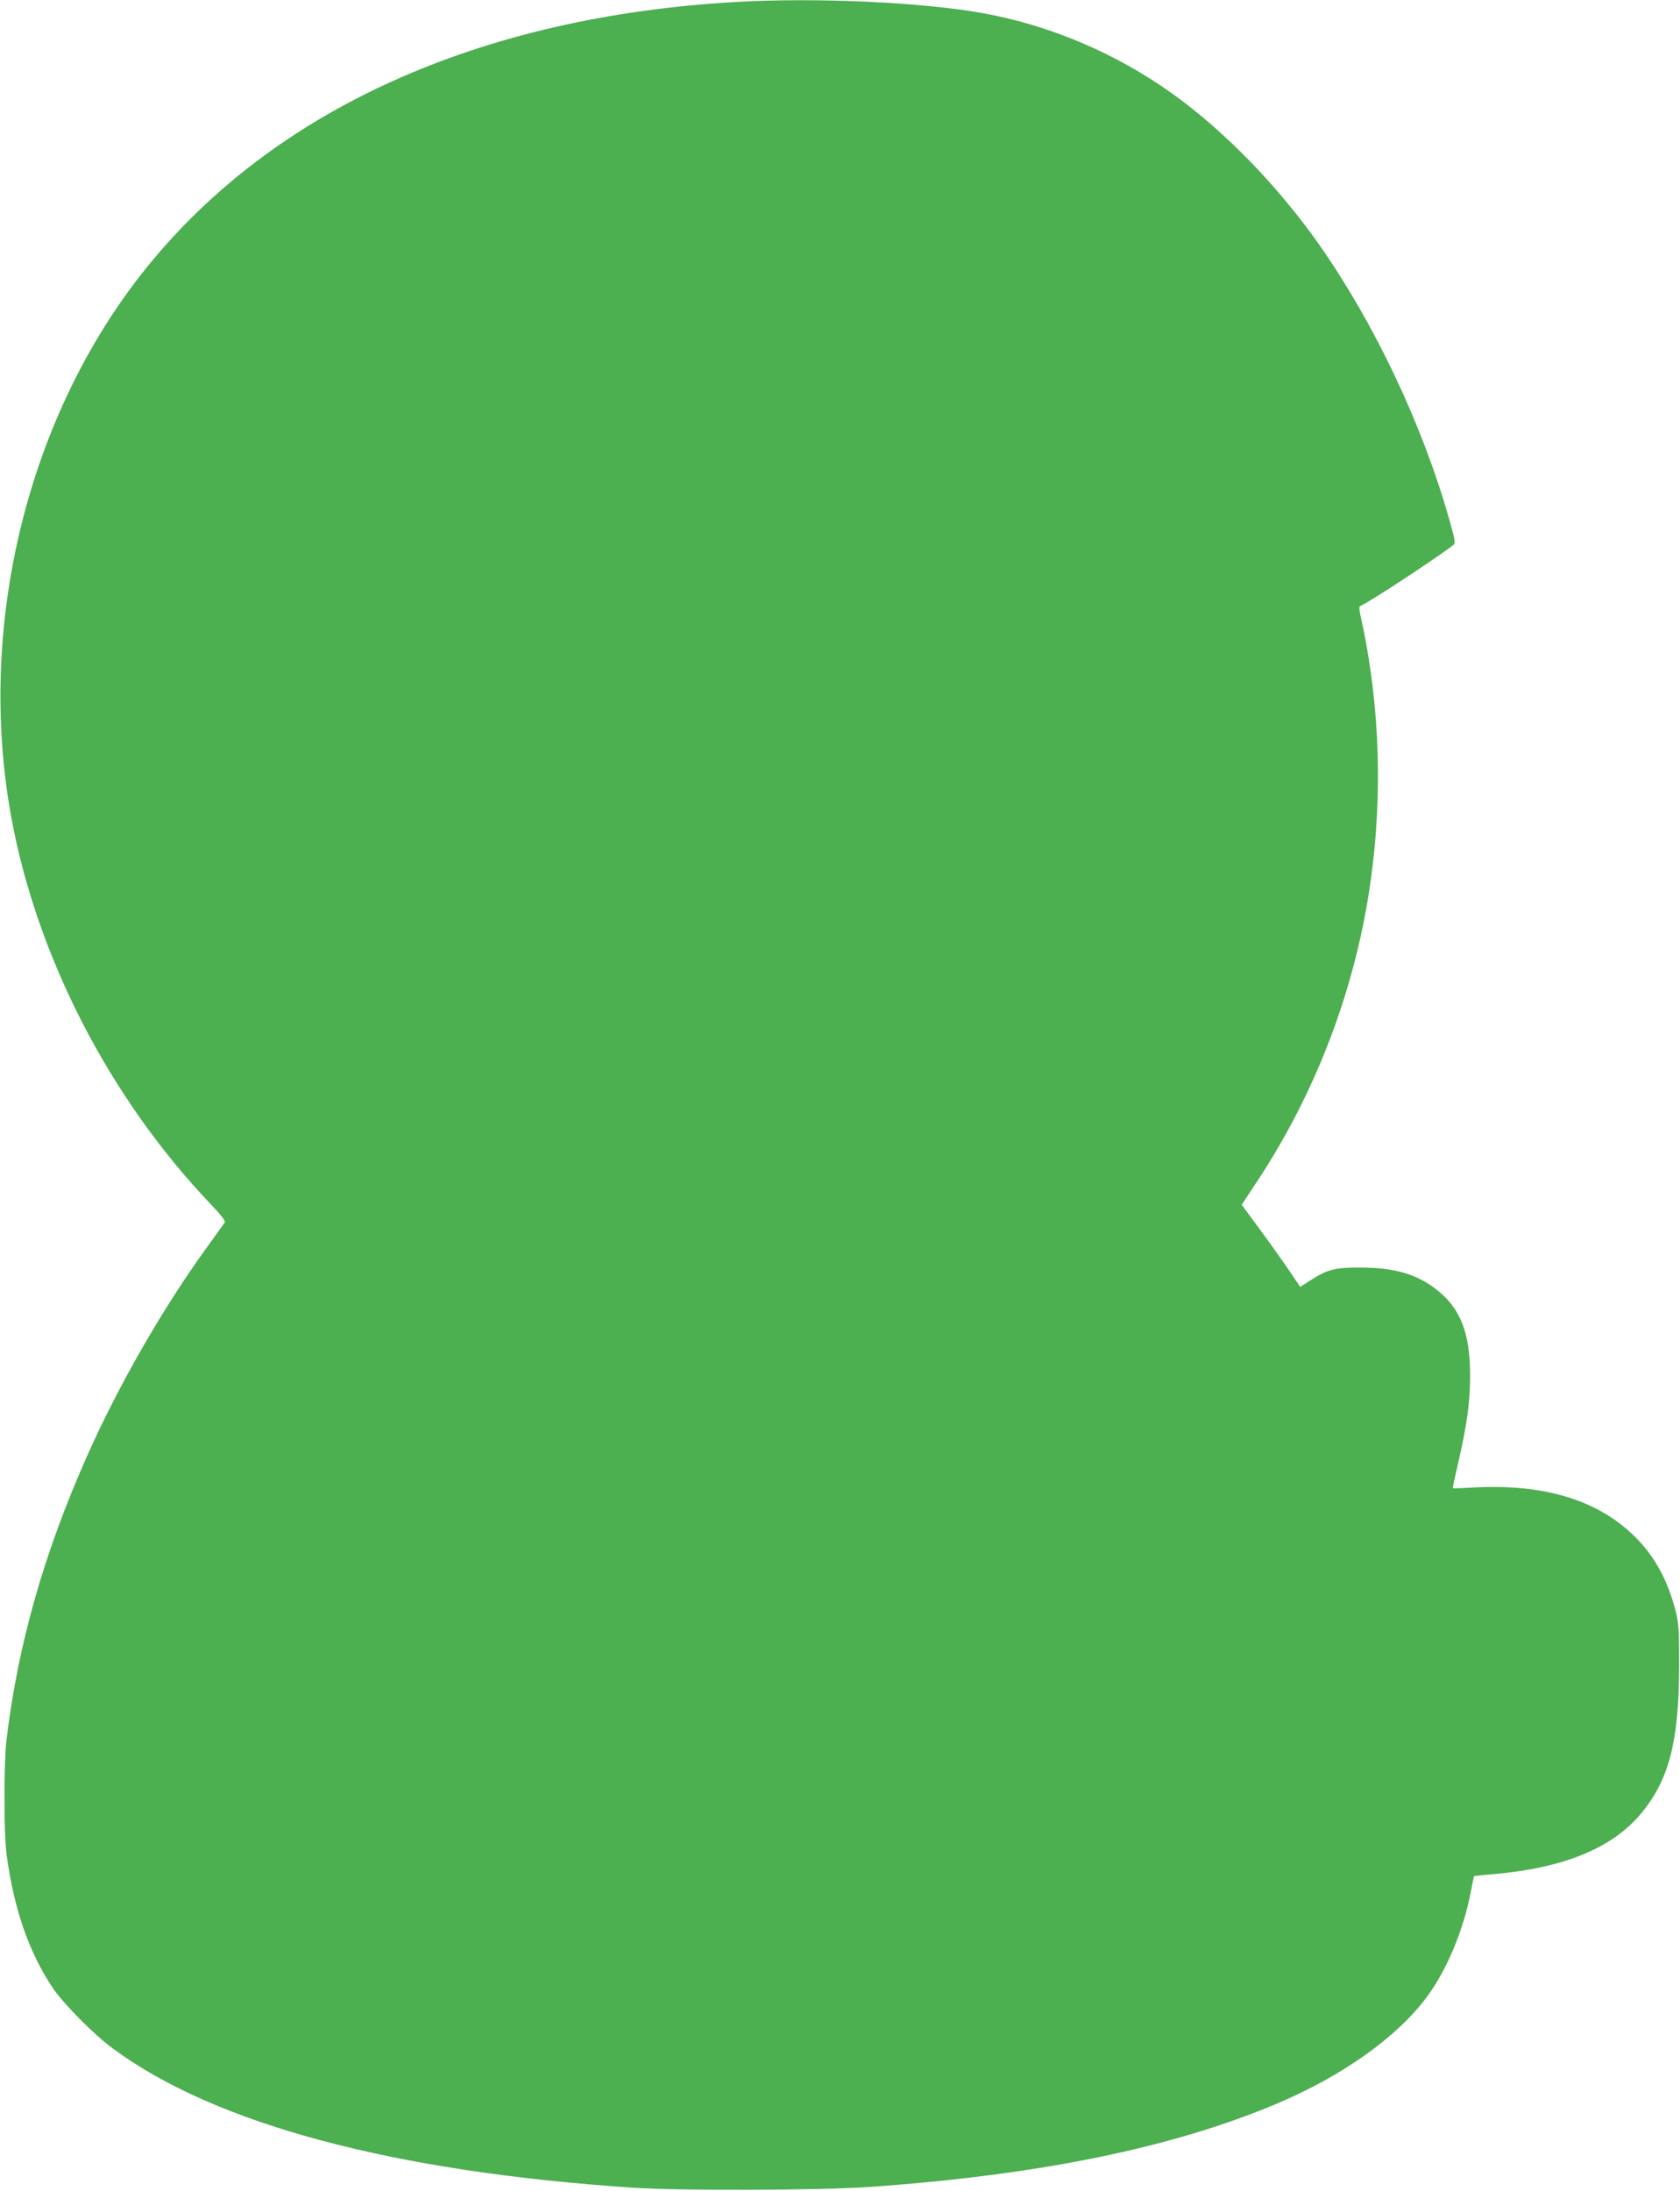 <?xml version="1.0" standalone="no"?>
<!DOCTYPE svg PUBLIC "-//W3C//DTD SVG 20010904//EN"
 "http://www.w3.org/TR/2001/REC-SVG-20010904/DTD/svg10.dtd">
<svg version="1.0" xmlns="http://www.w3.org/2000/svg"
 width="982pt" height="1280pt" viewBox="0 0 982 1280"
 preserveAspectRatio="xMidYMid meet">
<g transform="translate(0,1280) scale(0.1,-0.1)"
fill="#4caf50" stroke="none">
<path d="M4310 12789 c-1505 -84 -2713 -629 -3460 -1561 -688 -857 -988 -2080
-785 -3198 149 -819 576 -1647 1168 -2267 59 -62 86 -97 81 -105 -5 -7 -49
-69 -99 -138 -260 -357 -522 -813 -707 -1229 -252 -568 -403 -1100 -470 -1656
-16 -136 -16 -555 1 -675 43 -314 129 -563 266 -770 62 -94 243 -277 355 -359
598 -442 1640 -720 3040 -813 288 -19 1093 -16 1392 5 989 70 1766 230 2374
487 382 162 700 388 874 622 116 156 213 388 256 608 10 52 19 96 20 98 0 1
52 7 115 12 412 36 695 153 863 356 163 197 220 422 221 859 0 216 -2 249 -22
328 -45 174 -121 313 -233 425 -217 217 -530 313 -946 291 -65 -4 -120 -6
-122 -4 -1 1 11 61 28 132 55 239 73 367 73 523 1 255 -58 402 -205 512 -112
85 -240 121 -428 122 -155 1 -200 -10 -299 -74 l-61 -39 -62 92 c-34 50 -111
159 -171 240 l-109 148 66 100 c329 488 554 1041 660 1619 104 572 93 1173
-34 1735 -5 22 -5 41 -1 43 40 14 440 276 544 356 16 12 15 21 -22 152 -155
549 -435 1140 -756 1599 -240 342 -551 664 -857 884 -331 238 -720 404 -1118
475 -354 63 -966 91 -1430 65z"/>
</g>
</svg>
